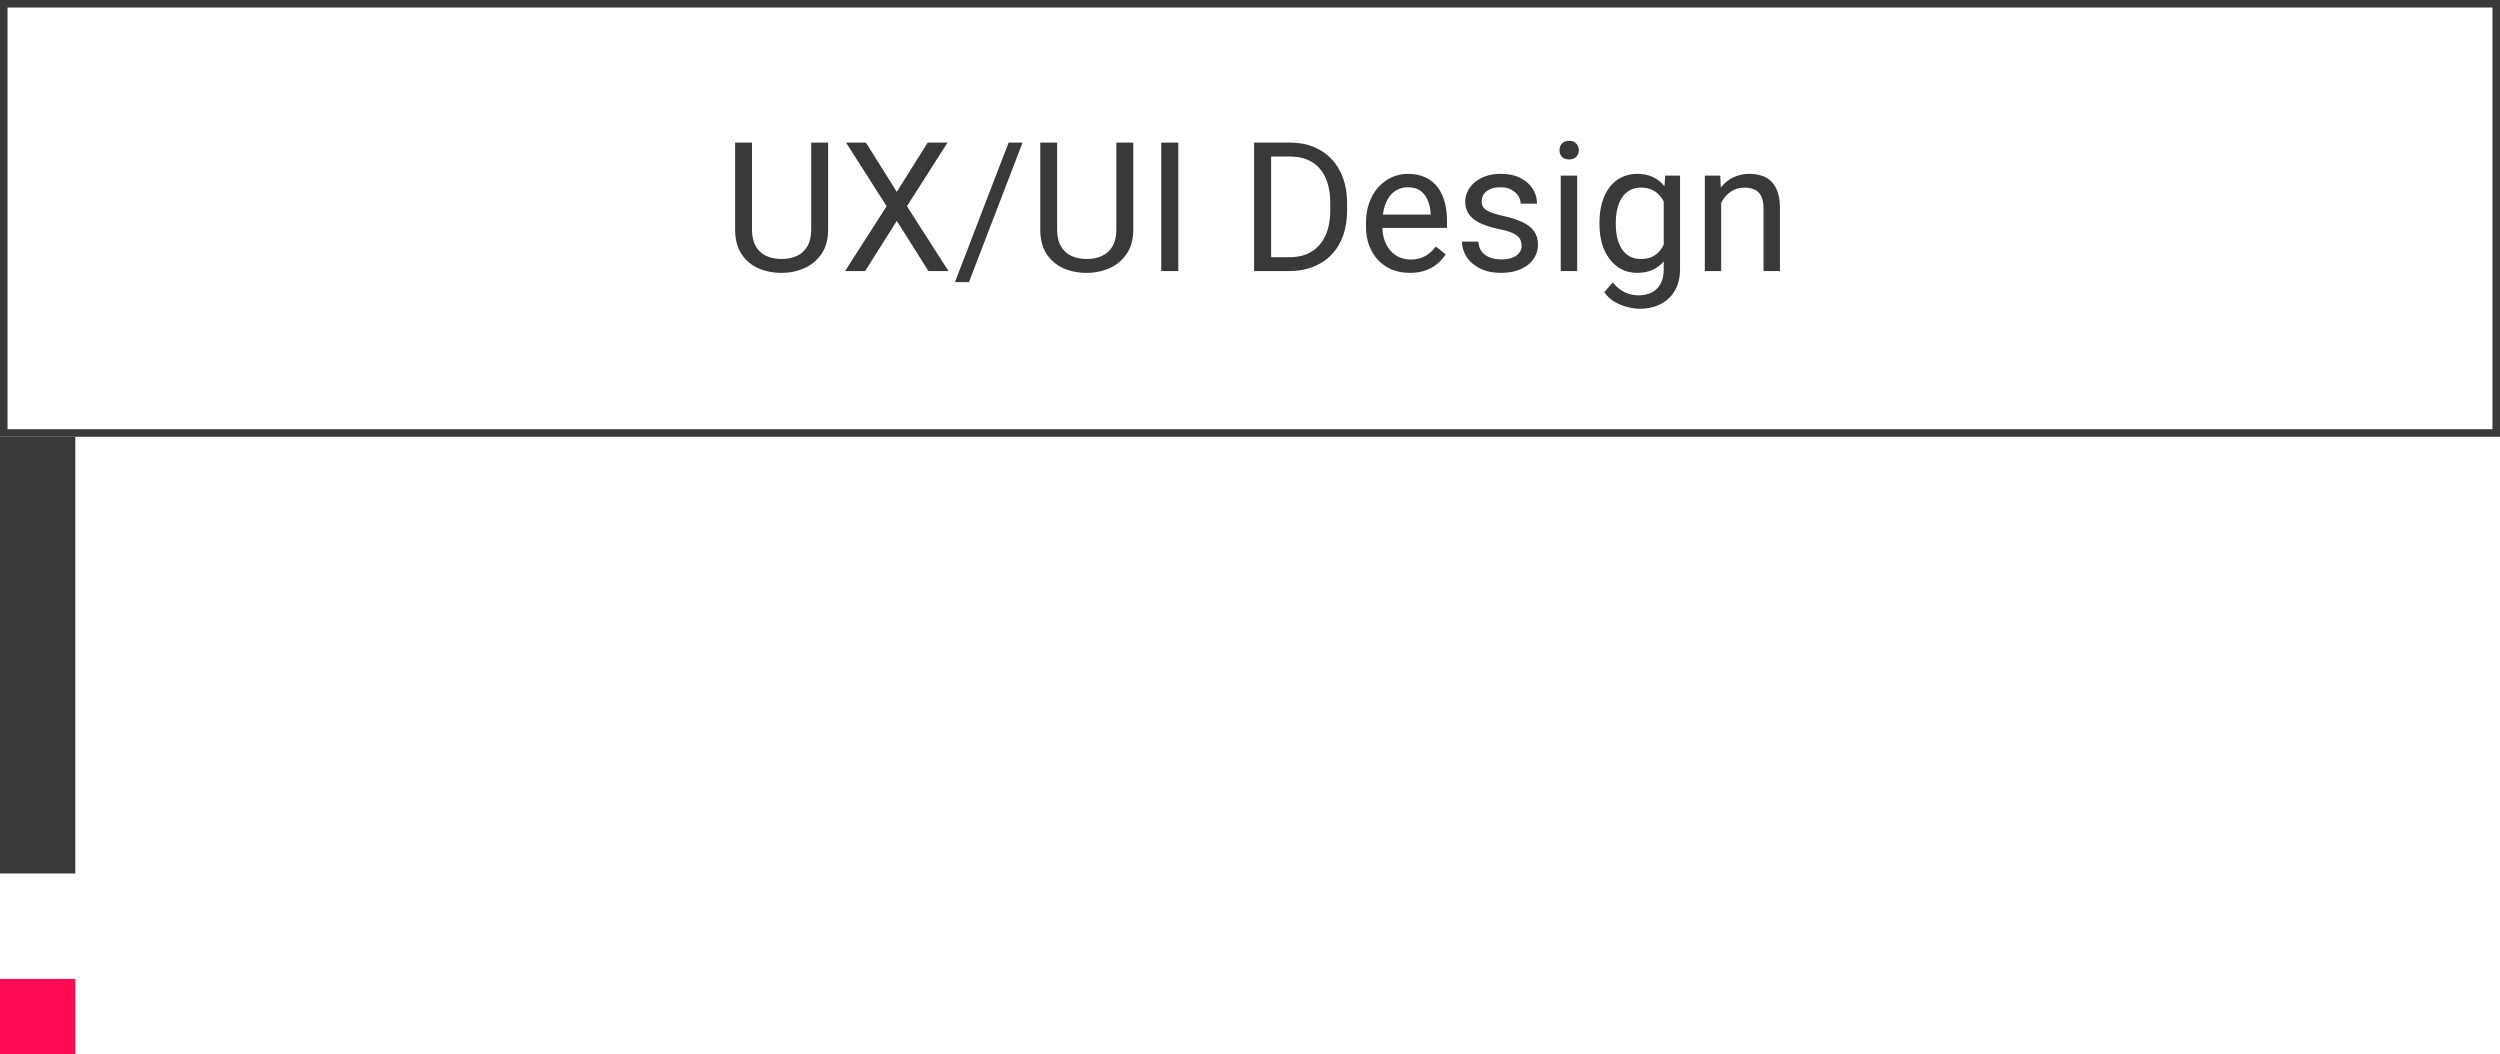 <svg xmlns="http://www.w3.org/2000/svg" width="166" height="70" viewBox="0 0 166 70" fill="none"><rect x="0.25" y="0.25" width="165.5" height="28.5" stroke="#3A3838" stroke-width="0.5"></rect><rect y="65" width="5" height="5" fill="#FF0B53"></rect><rect y="29" width="5" height="29" fill="#3A3838"></rect><path d="M53.863 9.469H54.988V15.24C54.988 15.881 54.846 16.414 54.56 16.84C54.275 17.266 53.897 17.586 53.424 17.801C52.955 18.012 52.445 18.117 51.895 18.117C51.316 18.117 50.793 18.012 50.324 17.801C49.859 17.586 49.49 17.266 49.217 16.84C48.947 16.414 48.812 15.881 48.812 15.24V9.469H49.932V15.24C49.932 15.685 50.014 16.053 50.178 16.342C50.342 16.631 50.57 16.846 50.863 16.986C51.16 17.127 51.504 17.197 51.895 17.197C52.289 17.197 52.633 17.127 52.926 16.986C53.223 16.846 53.453 16.631 53.617 16.342C53.781 16.053 53.863 15.685 53.863 15.24V9.469ZM57.496 9.469L59.547 12.738L61.598 9.469H62.916L60.221 13.693L62.98 18H61.65L59.547 14.666L57.443 18H56.113L58.873 13.693L56.178 9.469H57.496ZM67.897 9.469L64.34 18.732H63.408L66.971 9.469H67.897ZM74.125 9.469H75.25V15.24C75.25 15.881 75.107 16.414 74.822 16.84C74.537 17.266 74.158 17.586 73.686 17.801C73.217 18.012 72.707 18.117 72.156 18.117C71.578 18.117 71.055 18.012 70.586 17.801C70.121 17.586 69.752 17.266 69.478 16.84C69.209 16.414 69.074 15.881 69.074 15.24V9.469H70.193V15.24C70.193 15.685 70.275 16.053 70.439 16.342C70.603 16.631 70.832 16.846 71.125 16.986C71.422 17.127 71.766 17.197 72.156 17.197C72.551 17.197 72.894 17.127 73.188 16.986C73.484 16.846 73.715 16.631 73.879 16.342C74.043 16.053 74.125 15.685 74.125 15.24V9.469ZM78.238 9.469V18H77.107V9.469H78.238ZM85.58 18H83.799L83.811 17.08H85.58C86.189 17.08 86.697 16.953 87.103 16.699C87.51 16.441 87.814 16.082 88.018 15.621C88.225 15.156 88.328 14.613 88.328 13.992V13.471C88.328 12.982 88.269 12.549 88.152 12.17C88.035 11.787 87.863 11.465 87.637 11.203C87.41 10.938 87.133 10.736 86.805 10.6C86.481 10.463 86.107 10.395 85.686 10.395H83.764V9.469H85.686C86.244 9.469 86.754 9.562 87.215 9.75C87.676 9.934 88.072 10.201 88.404 10.553C88.74 10.9 88.998 11.322 89.178 11.818C89.357 12.31 89.447 12.865 89.447 13.482V13.992C89.447 14.609 89.357 15.166 89.178 15.662C88.998 16.154 88.738 16.574 88.398 16.922C88.062 17.27 87.656 17.537 87.18 17.725C86.707 17.908 86.174 18 85.58 18ZM84.402 9.469V18H83.272V9.469H84.402ZM93.613 18.117C93.172 18.117 92.772 18.043 92.412 17.895C92.057 17.742 91.75 17.529 91.492 17.256C91.238 16.982 91.043 16.658 90.906 16.283C90.769 15.908 90.701 15.498 90.701 15.053V14.807C90.701 14.291 90.777 13.832 90.93 13.43C91.082 13.023 91.289 12.68 91.551 12.398C91.812 12.117 92.109 11.904 92.441 11.76C92.773 11.615 93.117 11.543 93.473 11.543C93.926 11.543 94.316 11.621 94.644 11.777C94.977 11.934 95.248 12.152 95.459 12.434C95.67 12.711 95.826 13.039 95.928 13.418C96.029 13.793 96.08 14.203 96.08 14.648V15.135H91.346V14.25H94.996V14.168C94.981 13.887 94.922 13.613 94.82 13.348C94.723 13.082 94.566 12.863 94.352 12.691C94.137 12.52 93.844 12.434 93.473 12.434C93.227 12.434 93 12.486 92.793 12.592C92.586 12.693 92.408 12.846 92.26 13.049C92.111 13.252 91.996 13.5 91.914 13.793C91.832 14.086 91.791 14.424 91.791 14.807V15.053C91.791 15.354 91.832 15.637 91.914 15.902C92 16.164 92.123 16.395 92.283 16.594C92.447 16.793 92.644 16.949 92.875 17.062C93.109 17.176 93.375 17.232 93.672 17.232C94.055 17.232 94.379 17.154 94.644 16.998C94.91 16.842 95.143 16.633 95.342 16.371L95.998 16.893C95.861 17.1 95.688 17.297 95.477 17.484C95.266 17.672 95.006 17.824 94.697 17.941C94.393 18.059 94.031 18.117 93.613 18.117ZM101.037 16.318C101.037 16.162 101.002 16.018 100.932 15.885C100.865 15.748 100.727 15.625 100.516 15.516C100.309 15.402 99.996 15.305 99.578 15.223C99.227 15.148 98.908 15.06 98.623 14.959C98.342 14.857 98.102 14.734 97.902 14.59C97.707 14.445 97.557 14.275 97.451 14.08C97.346 13.885 97.293 13.656 97.293 13.395C97.293 13.145 97.348 12.908 97.457 12.685C97.57 12.463 97.728 12.266 97.932 12.094C98.139 11.922 98.387 11.787 98.676 11.69C98.965 11.592 99.287 11.543 99.643 11.543C100.15 11.543 100.584 11.633 100.943 11.812C101.303 11.992 101.578 12.232 101.77 12.533C101.961 12.83 102.057 13.16 102.057 13.523H100.973C100.973 13.348 100.92 13.178 100.814 13.014C100.713 12.846 100.562 12.707 100.363 12.598C100.168 12.488 99.928 12.434 99.643 12.434C99.342 12.434 99.098 12.48 98.91 12.574C98.727 12.664 98.592 12.779 98.506 12.92C98.424 13.06 98.383 13.209 98.383 13.365C98.383 13.482 98.402 13.588 98.441 13.682C98.484 13.771 98.559 13.855 98.664 13.934C98.769 14.008 98.918 14.078 99.109 14.145C99.301 14.211 99.545 14.277 99.842 14.344C100.361 14.461 100.789 14.602 101.125 14.766C101.461 14.93 101.711 15.131 101.875 15.369C102.039 15.607 102.121 15.896 102.121 16.236C102.121 16.514 102.062 16.768 101.945 16.998C101.832 17.229 101.666 17.428 101.447 17.596C101.232 17.76 100.975 17.889 100.674 17.982C100.377 18.072 100.043 18.117 99.672 18.117C99.113 18.117 98.641 18.018 98.254 17.818C97.867 17.619 97.574 17.361 97.375 17.045C97.176 16.729 97.076 16.395 97.076 16.043H98.166C98.182 16.34 98.268 16.576 98.424 16.752C98.58 16.924 98.772 17.047 98.998 17.121C99.225 17.191 99.449 17.227 99.672 17.227C99.969 17.227 100.217 17.188 100.416 17.109C100.619 17.031 100.773 16.924 100.879 16.787C100.984 16.65 101.037 16.494 101.037 16.318ZM104.723 11.66V18H103.633V11.66H104.723ZM103.551 9.979C103.551 9.803 103.604 9.654 103.709 9.533C103.818 9.412 103.979 9.352 104.189 9.352C104.396 9.352 104.555 9.412 104.664 9.533C104.777 9.654 104.834 9.803 104.834 9.979C104.834 10.146 104.777 10.291 104.664 10.412C104.555 10.529 104.396 10.588 104.189 10.588C103.979 10.588 103.818 10.529 103.709 10.412C103.604 10.291 103.551 10.146 103.551 9.979ZM110.57 11.66H111.555V17.865C111.555 18.424 111.441 18.9 111.215 19.295C110.988 19.689 110.672 19.988 110.266 20.191C109.863 20.398 109.398 20.502 108.871 20.502C108.652 20.502 108.395 20.467 108.098 20.396C107.805 20.33 107.516 20.215 107.23 20.051C106.949 19.891 106.713 19.674 106.521 19.4L107.09 18.756C107.355 19.076 107.633 19.299 107.922 19.424C108.215 19.549 108.504 19.611 108.789 19.611C109.133 19.611 109.43 19.547 109.68 19.418C109.93 19.289 110.123 19.098 110.26 18.844C110.4 18.594 110.471 18.285 110.471 17.918V13.055L110.57 11.66ZM106.205 14.9V14.777C106.205 14.293 106.262 13.854 106.375 13.459C106.492 13.06 106.658 12.719 106.873 12.434C107.092 12.148 107.355 11.93 107.664 11.777C107.973 11.621 108.32 11.543 108.707 11.543C109.105 11.543 109.453 11.613 109.75 11.754C110.051 11.891 110.305 12.092 110.512 12.357C110.723 12.619 110.889 12.935 111.01 13.307C111.131 13.678 111.215 14.098 111.262 14.566V15.105C111.219 15.57 111.135 15.988 111.01 16.359C110.889 16.73 110.723 17.047 110.512 17.309C110.305 17.57 110.051 17.771 109.75 17.912C109.449 18.049 109.098 18.117 108.695 18.117C108.316 18.117 107.973 18.037 107.664 17.877C107.359 17.717 107.098 17.492 106.879 17.203C106.66 16.914 106.492 16.574 106.375 16.184C106.262 15.789 106.205 15.361 106.205 14.9ZM107.289 14.777V14.9C107.289 15.217 107.32 15.514 107.383 15.791C107.449 16.068 107.549 16.312 107.682 16.523C107.818 16.734 107.992 16.9 108.203 17.021C108.414 17.139 108.666 17.197 108.959 17.197C109.318 17.197 109.615 17.121 109.85 16.969C110.084 16.816 110.27 16.615 110.406 16.365C110.547 16.115 110.656 15.844 110.734 15.551V14.139C110.691 13.924 110.625 13.717 110.535 13.518C110.449 13.315 110.336 13.135 110.195 12.979C110.059 12.818 109.889 12.691 109.686 12.598C109.482 12.504 109.244 12.457 108.971 12.457C108.674 12.457 108.418 12.52 108.203 12.645C107.992 12.766 107.818 12.934 107.682 13.148C107.549 13.359 107.449 13.605 107.383 13.887C107.32 14.164 107.289 14.461 107.289 14.777ZM114.285 13.014V18H113.201V11.66H114.227L114.285 13.014ZM114.027 14.59L113.576 14.572C113.58 14.139 113.645 13.738 113.77 13.371C113.895 13 114.07 12.678 114.297 12.404C114.523 12.131 114.793 11.92 115.105 11.771C115.422 11.619 115.771 11.543 116.154 11.543C116.467 11.543 116.748 11.586 116.998 11.672C117.248 11.754 117.461 11.887 117.637 12.07C117.816 12.254 117.953 12.492 118.047 12.785C118.141 13.074 118.188 13.428 118.188 13.846V18H117.098V13.834C117.098 13.502 117.049 13.236 116.951 13.037C116.854 12.834 116.711 12.688 116.523 12.598C116.336 12.504 116.105 12.457 115.832 12.457C115.562 12.457 115.316 12.514 115.094 12.627C114.875 12.74 114.686 12.896 114.525 13.096C114.369 13.295 114.246 13.523 114.156 13.781C114.07 14.035 114.027 14.305 114.027 14.59Z" fill="#3A3838"></path></svg>